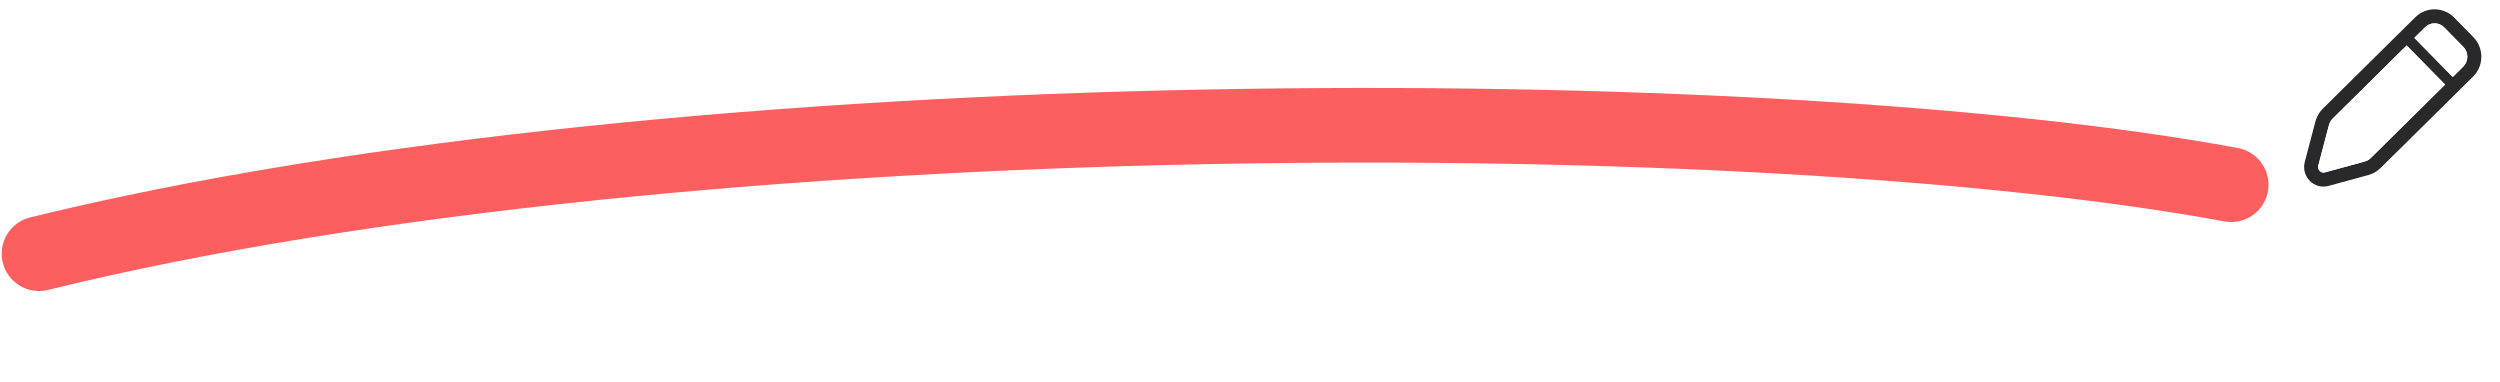 <svg xmlns="http://www.w3.org/2000/svg" width="268" height="41" viewBox="0 0 268 41" fill="none"><g filter="url(#filter0_d)"><path fill-rule="evenodd" clip-rule="evenodd" d="M263.085 1.883L265.144 3.982C265.144 3.982 265.144 3.982 265.144 3.982C266.286 5.145 266.282 7.014 265.147 8.177L265.138 8.186L264.229 9.084L255.22 17.988C254.85 18.362 254.395 18.62 253.912 18.755L253.903 18.758L249.629 19.926C249.629 19.926 249.629 19.926 249.629 19.926C248.025 20.364 246.674 18.873 247.069 17.371L248.219 13.006C248.349 12.525 248.599 12.062 248.969 11.684L248.978 11.675L258.01 2.748L258.896 1.872C260.053 0.708 261.931 0.707 263.085 1.883ZM258.817 4.06L258.819 4.062L262.934 8.255L264.074 7.129C264.641 6.548 264.641 5.611 264.074 5.033L262.014 2.934C261.447 2.355 260.527 2.355 259.957 2.934L258.817 4.06ZM250.041 12.733C249.862 12.917 249.734 13.148 249.666 13.397L248.52 17.752C248.404 18.194 248.799 18.598 249.233 18.479L253.507 17.311C253.751 17.243 253.978 17.112 254.159 16.928L262.112 9.068L257.994 4.873L250.041 12.733Z" fill="#29292B"></path></g><path fill-rule="evenodd" clip-rule="evenodd" d="M259.956 2.934C260.526 2.355 261.446 2.355 262.014 2.934L264.073 5.033C264.641 5.611 264.641 6.548 264.073 7.129L262.934 8.255L258.816 4.06L259.956 2.934ZM257.993 4.873L250.041 12.733C249.861 12.917 249.733 13.148 249.666 13.398L248.52 17.752C248.403 18.194 248.799 18.598 249.232 18.479L253.507 17.311C253.751 17.243 253.978 17.112 254.158 16.928L262.111 9.068L257.993 4.873Z" fill="white"></path><path d="M4.183 27.195C73.944 10.034 189.519 10.563 239.182 19.802" stroke="#FD5E60" stroke-width="8" stroke-linecap="round" stroke-linejoin="round"></path><defs><filter id="filter0_d" x="245" y="0" width="22.999" height="23.003" filterUnits="userSpaceOnUse" color-interpolation-filters="sRGB"><feGaussianBlur stdDeviation="1"></feGaussianBlur></filter></defs></svg>
